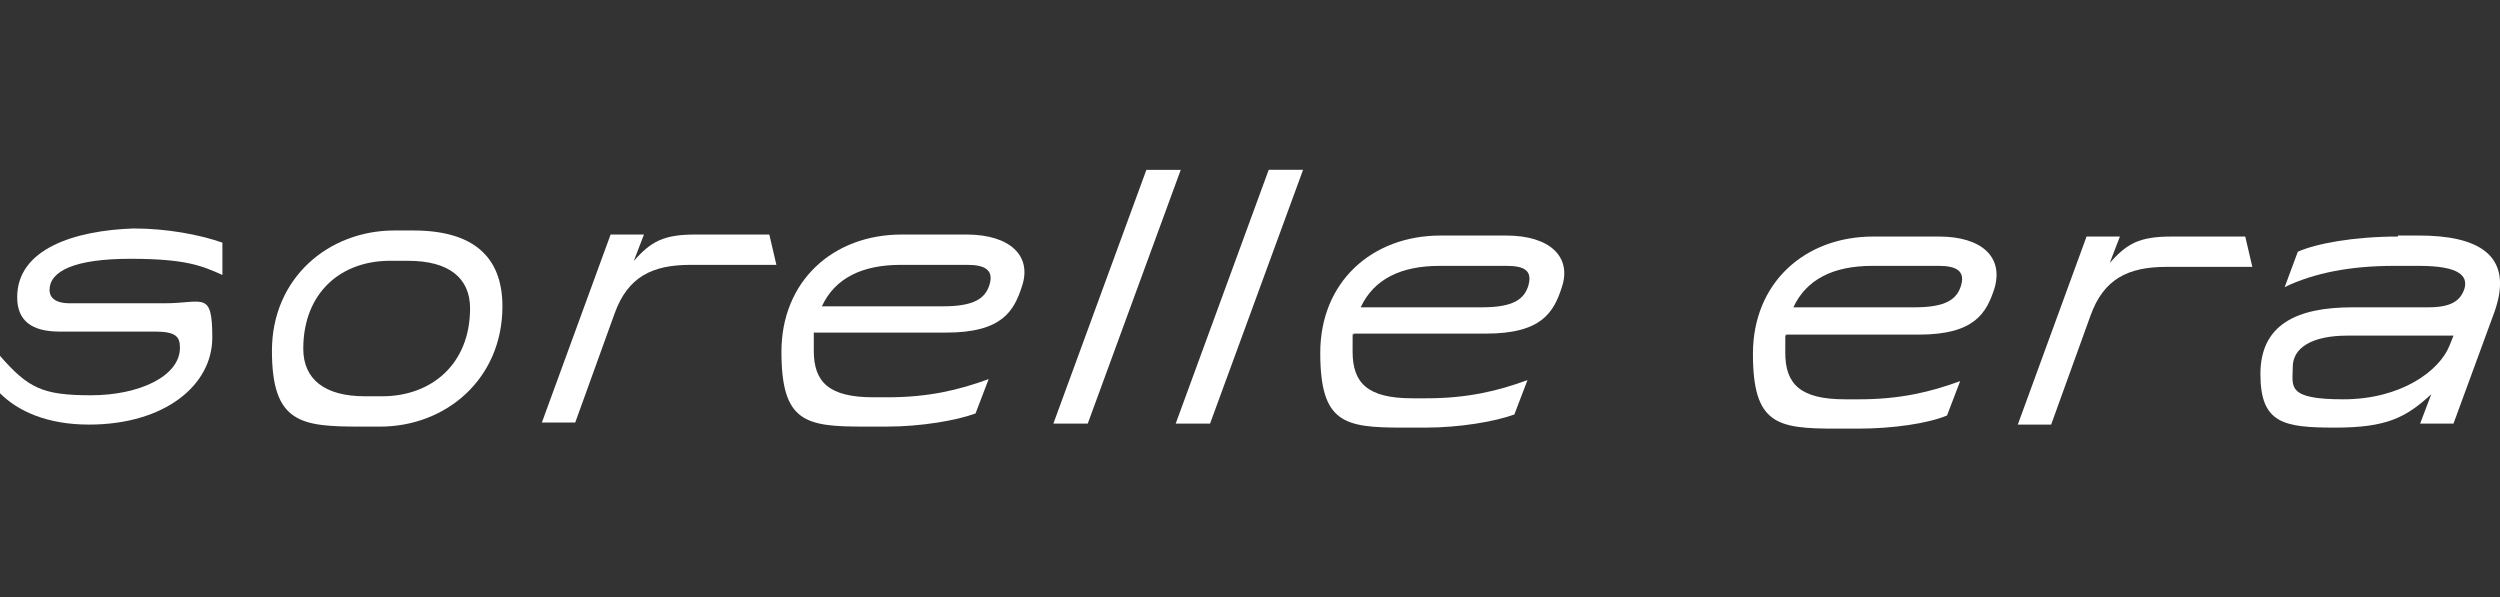 <?xml version="1.0" encoding="UTF-8"?> <svg xmlns="http://www.w3.org/2000/svg" id="_Слой_1" data-name="Слой 1" version="1.1" viewBox="0 0 247.3 59.1"><rect x="0" y="0" width="247.3" height="59.1" fill="#333333" stroke="none"/><defs><style> .cls-1 { fill: #fff; stroke-width: 0px; } </style></defs><path class="cls-1" d="M68.8,23.2c-3.2,0-4.4.7-6.1,2.6l1-2.6h-3.3l-6.8,18.6h3.3l3.9-10.8c1.3-3.6,3.7-4.8,7.5-4.8h8.5l-.7-3h-7.3Z"></path><path class="cls-1" d="M1.7,29.4c0,2.3,1.4,3.4,4.2,3.4h9.4c2.1,0,2.5.5,2.5,1.6,0,2.8-4,4.7-8.8,4.7S2.8,38.4,0,35.2v3.7c1.8,1.8,4.7,3.1,8.8,3.1,7.5,0,12.2-3.9,12.2-8.6s-.9-3.4-4.7-3.4H6.9c-1.6,0-2-.7-2-1.3,0-1.9,2.5-3.1,8-3.1s7.1.7,9.1,1.6v-3.2c-2.3-.8-5.5-1.4-8.8-1.4-5.8.2-11.5,2-11.5,6.8h0Z"></path><path class="cls-1" d="M40.9,22.8h-1.9c-6.5,0-12.1,4.7-12.1,11.9s2.9,7.5,8.8,7.5h1.9c6.5,0,12.1-4.7,12.1-11.9,0-5-3-7.5-8.8-7.5ZM37.8,39.2h-1.7c-4,0-6.1-1.7-6.1-4.7,0-5.6,3.8-8.8,8.8-8.7h1.6c4,0,6.1,1.7,6.1,4.7,0,5.5-3.8,8.7-8.7,8.7Z"></path><path class="cls-1" d="M95.7,23.2h-6.5c-6.8,0-11.9,4.6-11.9,11.6s2.4,7.4,8.2,7.4h2.2c3.4,0,6.9-.6,8.8-1.3l1.3-3.4c-3,1.1-6,1.8-10,1.8h-1.4c-4.4,0-5.9-1.5-5.9-4.6s0-1.2,0-1.8h13.1c5.5,0,6.7-2.1,7.5-4.6,1-3-1.2-5.1-5.5-5.1h0ZM97.9,28.1c-.4,1.4-1.5,2.2-4.6,2.2h-12c1.3-2.8,4-4.1,7.8-4.1h6.6c1.7,0,2.6.5,2.2,1.9h0Z"></path><path class="cls-1" d="M191.8,23.4h-6.5c-6.8,0-11.9,4.6-11.9,11.6s2.4,7.4,8.2,7.4h2.2c3.4,0,6.9-.5,8.8-1.3l1.3-3.4c-3,1.1-6,1.8-10,1.8h-1.4c-4.4,0-5.9-1.5-5.9-4.6s0-1.2.1-1.8h13.1c5.5,0,6.7-2.1,7.5-4.6.9-3.1-1.3-5.1-5.5-5.1h0ZM194,28.2c-.4,1.4-1.5,2.2-4.6,2.2h-12c1.3-2.8,4-4.1,7.8-4.1h6.6c1.7,0,2.6.5,2.2,1.9h0Z"></path><path class="cls-1" d="M214.8,23.4c-3.2,0-4.4.7-6.1,2.6l1-2.6h-3.3l-6.8,18.6h3.3l3.9-10.8c1.3-3.6,3.7-4.8,7.5-4.8h8.5l-.7-3h-7.3Z"></path><path class="cls-1" d="M237.2,23.4c-4.4,0-8.1.7-9.9,1.5l-1.3,3.5c2.9-1.4,6.5-2.1,10.8-2.1h2.5c4,0,4.8,1,4.5,2.2-.4,1.3-1.4,1.9-3.6,1.9h-7.5c-5.5,0-9.1,1.7-9.1,6.6s2.3,5.3,7.4,5.3,7-1,9.5-3.3l-1.1,2.9h3.3l4-10.9c2.2-6-1.9-7.7-7.4-7.7h-2.1ZM242.3,34.2c-1,2.5-4.8,5.3-10.5,5.3s-5-1.3-5-3.2,1.9-3.1,5.4-3.1h10.5l-.4,1Z"></path><path class="cls-1" d="M116.3,41.9h3.4l9.2-25.1h-3.4l-9.2,25.1Z"></path><path class="cls-1" d="M113.4,16.8l-9.2,25.1h3.4l9.2-25.1h-3.4Z"></path><path class="cls-1" d="M149,23.3h-6.5c-6.8,0-11.9,4.6-11.9,11.6s2.4,7.4,8.2,7.4h2.2c3.4,0,6.9-.6,8.8-1.3l1.3-3.4c-3,1.1-6,1.8-10,1.8h-1.4c-4.4,0-5.9-1.5-5.9-4.6s0-1.2.1-1.8h13.1c5.5,0,6.7-2.1,7.5-4.6,1-3-1.2-5.1-5.5-5.1h0ZM151.2,28.2c-.4,1.4-1.5,2.2-4.6,2.2h-12c1.3-2.8,4-4.1,7.8-4.1h6.6c1.7,0,2.6.4,2.2,1.9h0Z"></path></svg> 